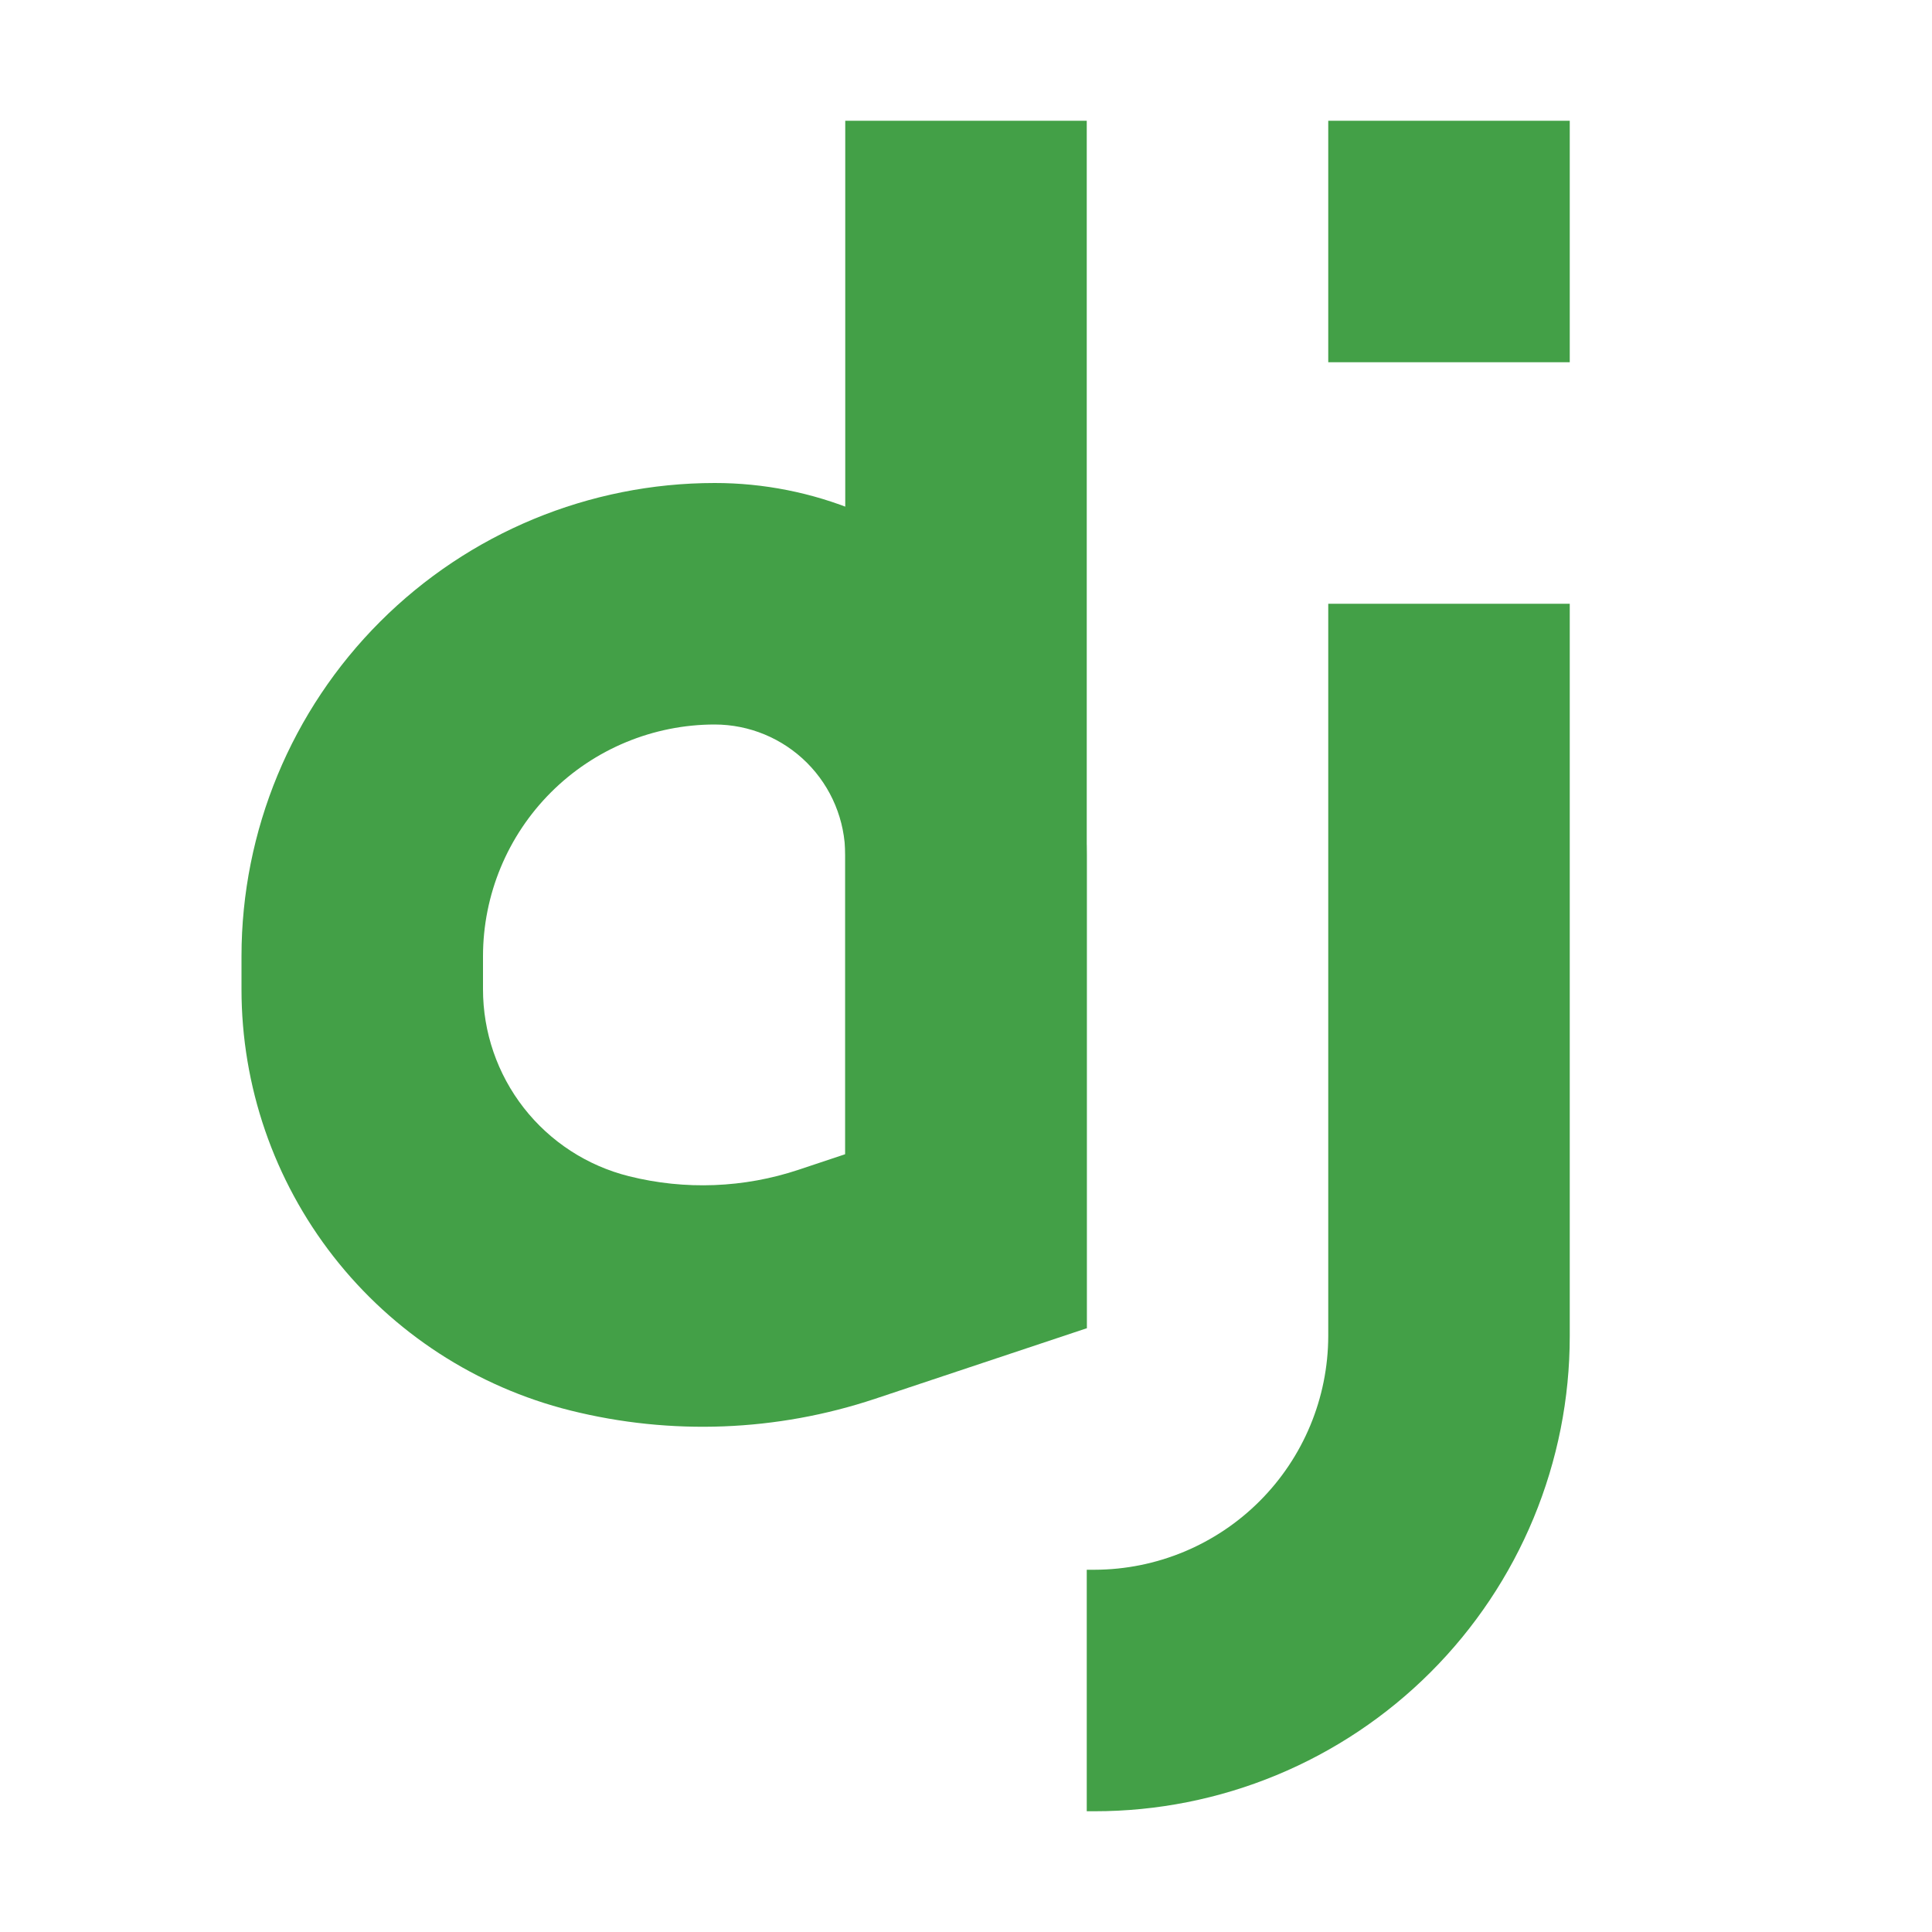 <svg width="122" height="122" viewBox="0 0 122 122" fill="none" xmlns="http://www.w3.org/2000/svg">
<path d="M83.875 7.625H99.125V22.875H83.875V7.625ZM83.875 38.125V84.371C83.865 88.281 82.307 92.028 79.542 94.792C76.778 97.557 73.031 99.115 69.121 99.125H68.625V114.375H69.121C73.061 114.377 76.964 113.602 80.605 112.095C84.246 110.588 87.555 108.378 90.341 105.591C93.128 102.805 95.338 99.496 96.845 95.855C98.352 92.214 99.127 88.311 99.125 84.371V38.125H83.875ZM53.375 7.625H68.625V83.875H53.375V7.625Z" fill="#43A047"/>
<path d="M45.132 45.75C47.318 45.753 49.412 46.622 50.958 48.168C52.503 49.713 53.372 51.807 53.375 53.993V72.884L50.439 73.863C46.978 75.018 43.259 75.161 39.719 74.275C37.084 73.618 34.745 72.098 33.075 69.958C31.404 67.817 30.498 65.179 30.5 62.464V60.379C30.503 56.499 32.046 52.779 34.789 50.037C37.533 47.294 41.253 45.752 45.132 45.75ZM45.132 30.5C37.208 30.502 29.609 33.651 24.006 39.253C18.402 44.856 15.253 52.455 15.25 60.379V62.464C15.248 68.58 17.292 74.521 21.055 79.342C24.819 84.162 30.087 87.586 36.02 89.068C42.374 90.656 49.049 90.4 55.262 88.328L68.625 83.875V53.993C68.626 50.907 68.019 47.852 66.839 45.001C65.659 42.151 63.928 39.56 61.746 37.379C59.565 35.197 56.974 33.467 54.124 32.286C51.273 31.106 48.218 30.499 45.132 30.5Z" fill="#43A047"/>
</svg>

